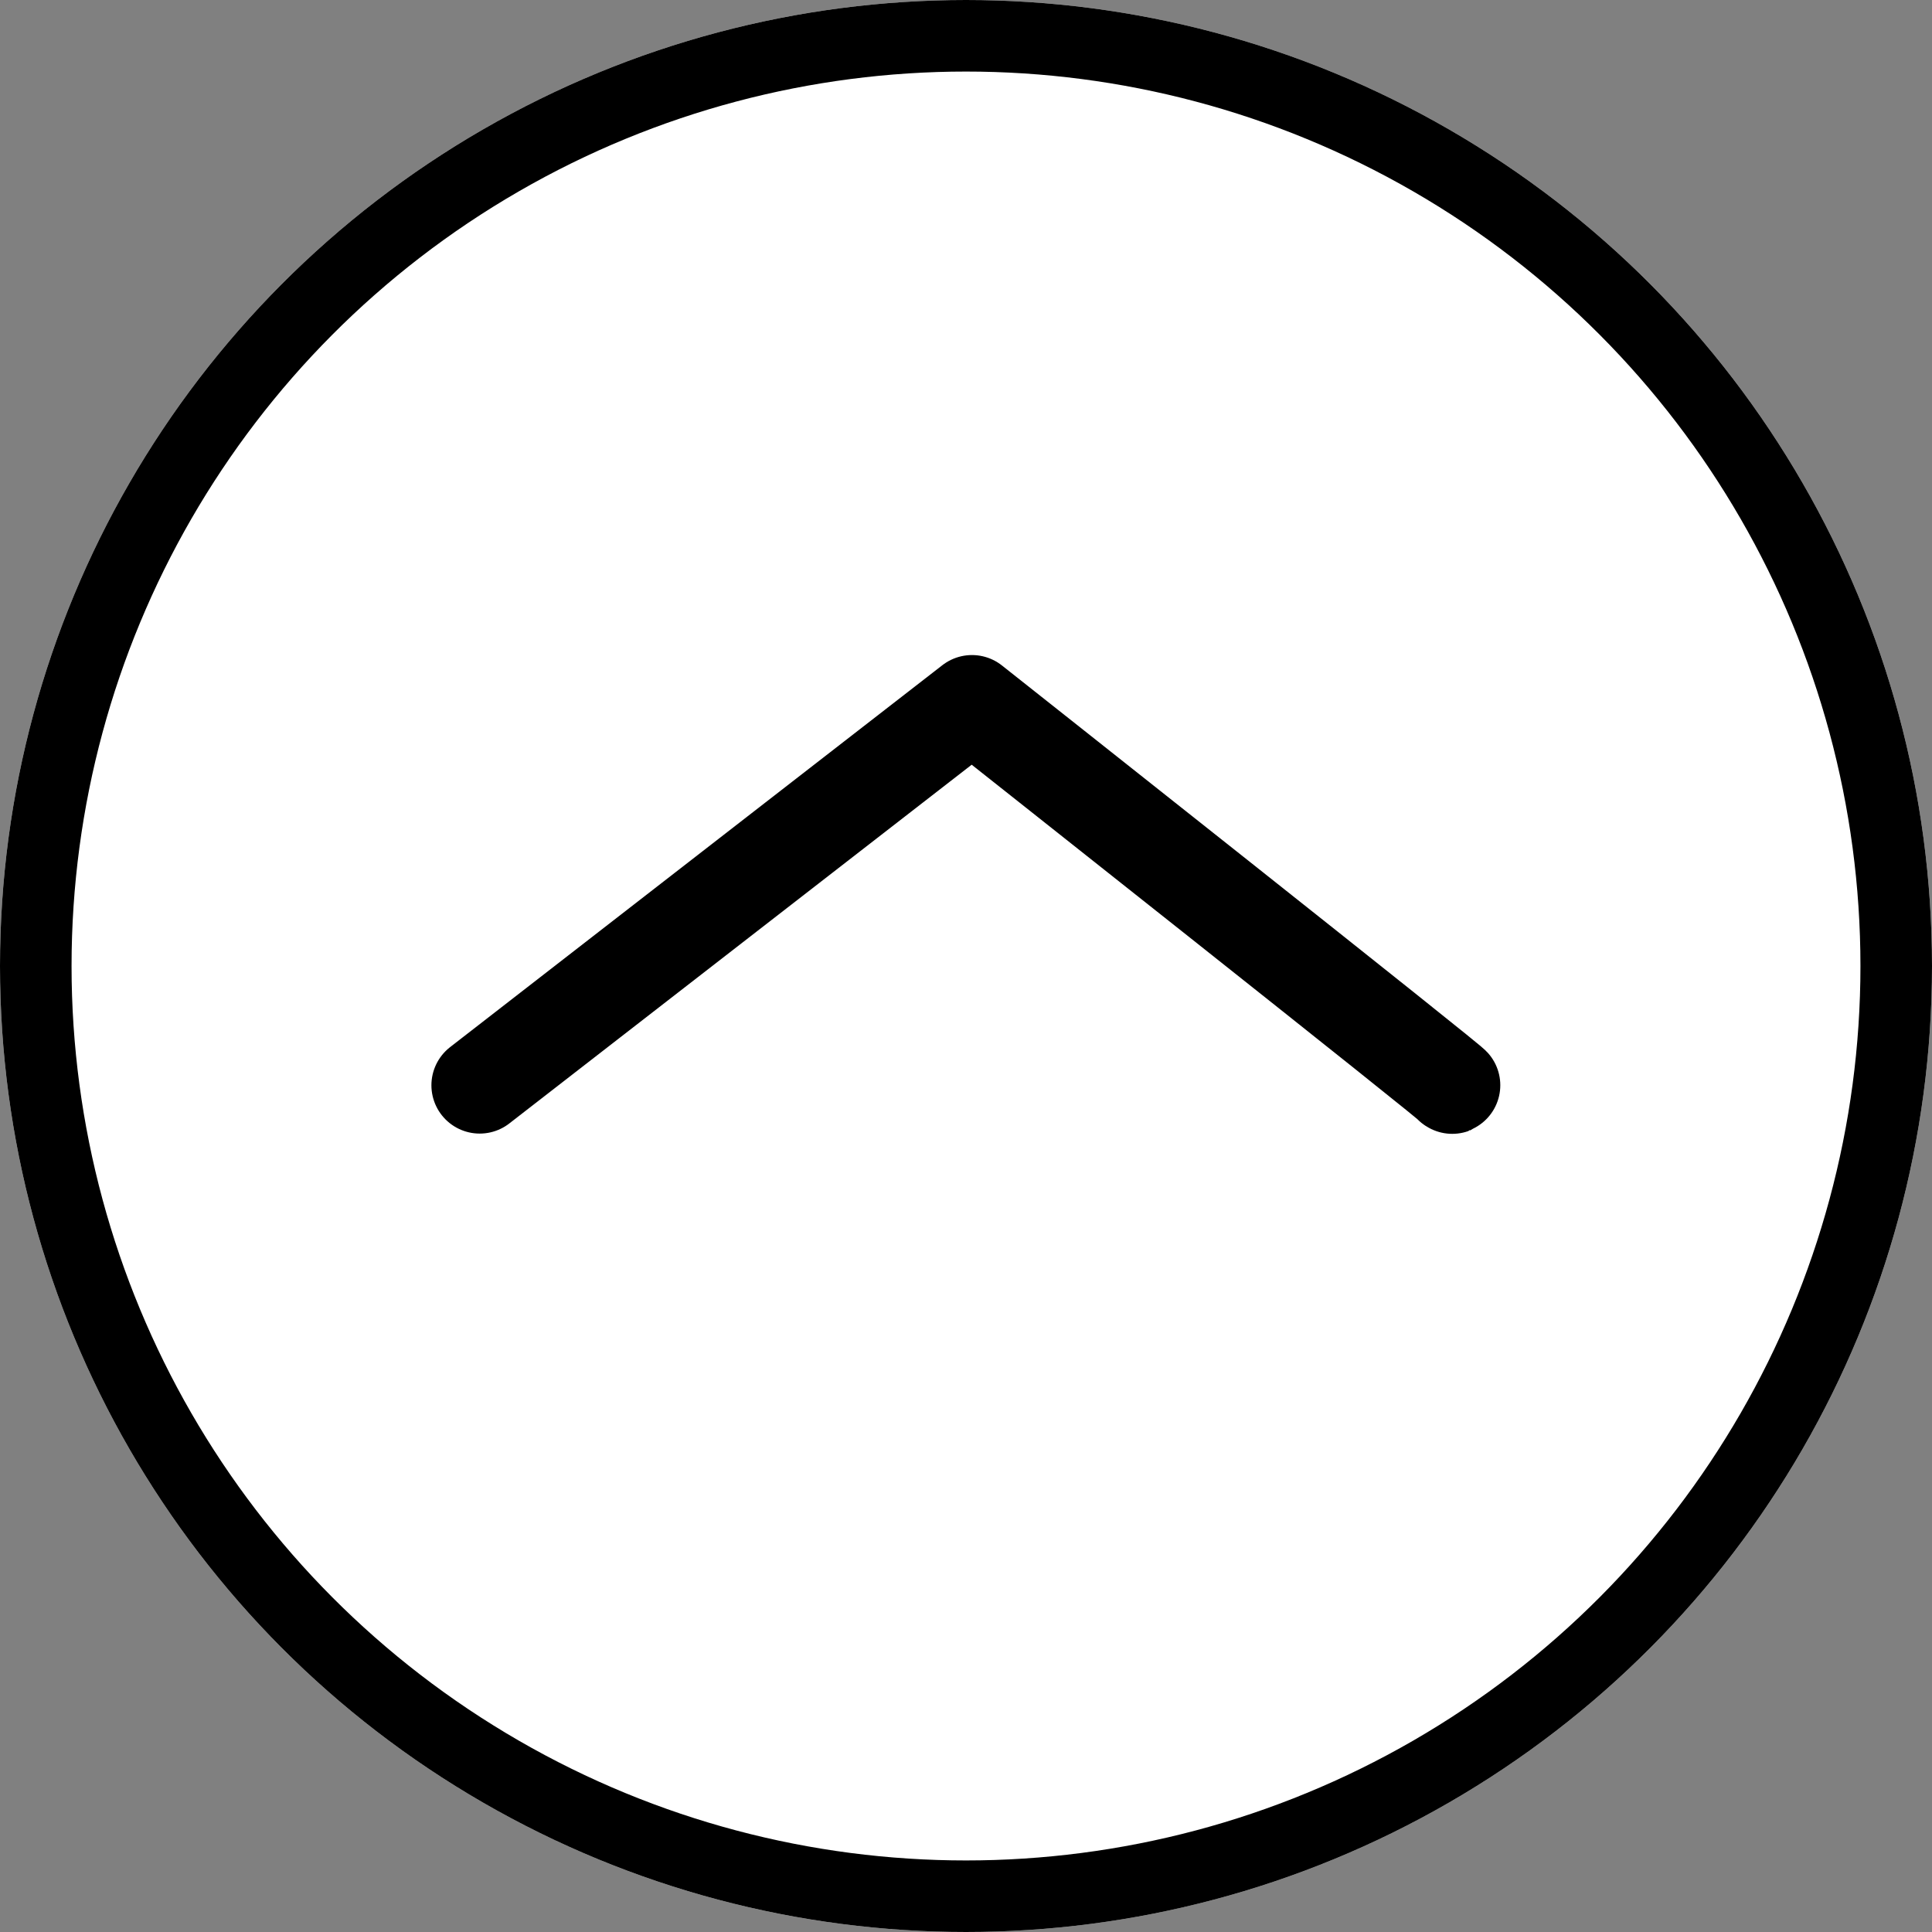 <svg id="pagetotop" xmlns="http://www.w3.org/2000/svg" width="54" height="54" viewBox="0 0 54 54">
  <rect x="0" y="0" width="54" height="54" fill="#808080" stroke="none"/>
  <g id="楕円形_297" data-name="楕円形 297" fill="#fff" stroke="#000" stroke-width="2">
    <circle cx="27" cy="27" r="27" stroke="none"/>
    <circle cx="27" cy="27" r="26" fill="none"/>
  </g>
  <path id="パス_2367" data-name="パス 2367" d="M-562,1824.7l13.759-10.675s13.913,11.005,13.411,10.675" transform="translate(575.408 -1794.366)" fill="none" stroke="#000" stroke-linecap="round" stroke-linejoin="round" stroke-width="2.7"/>
</svg>
